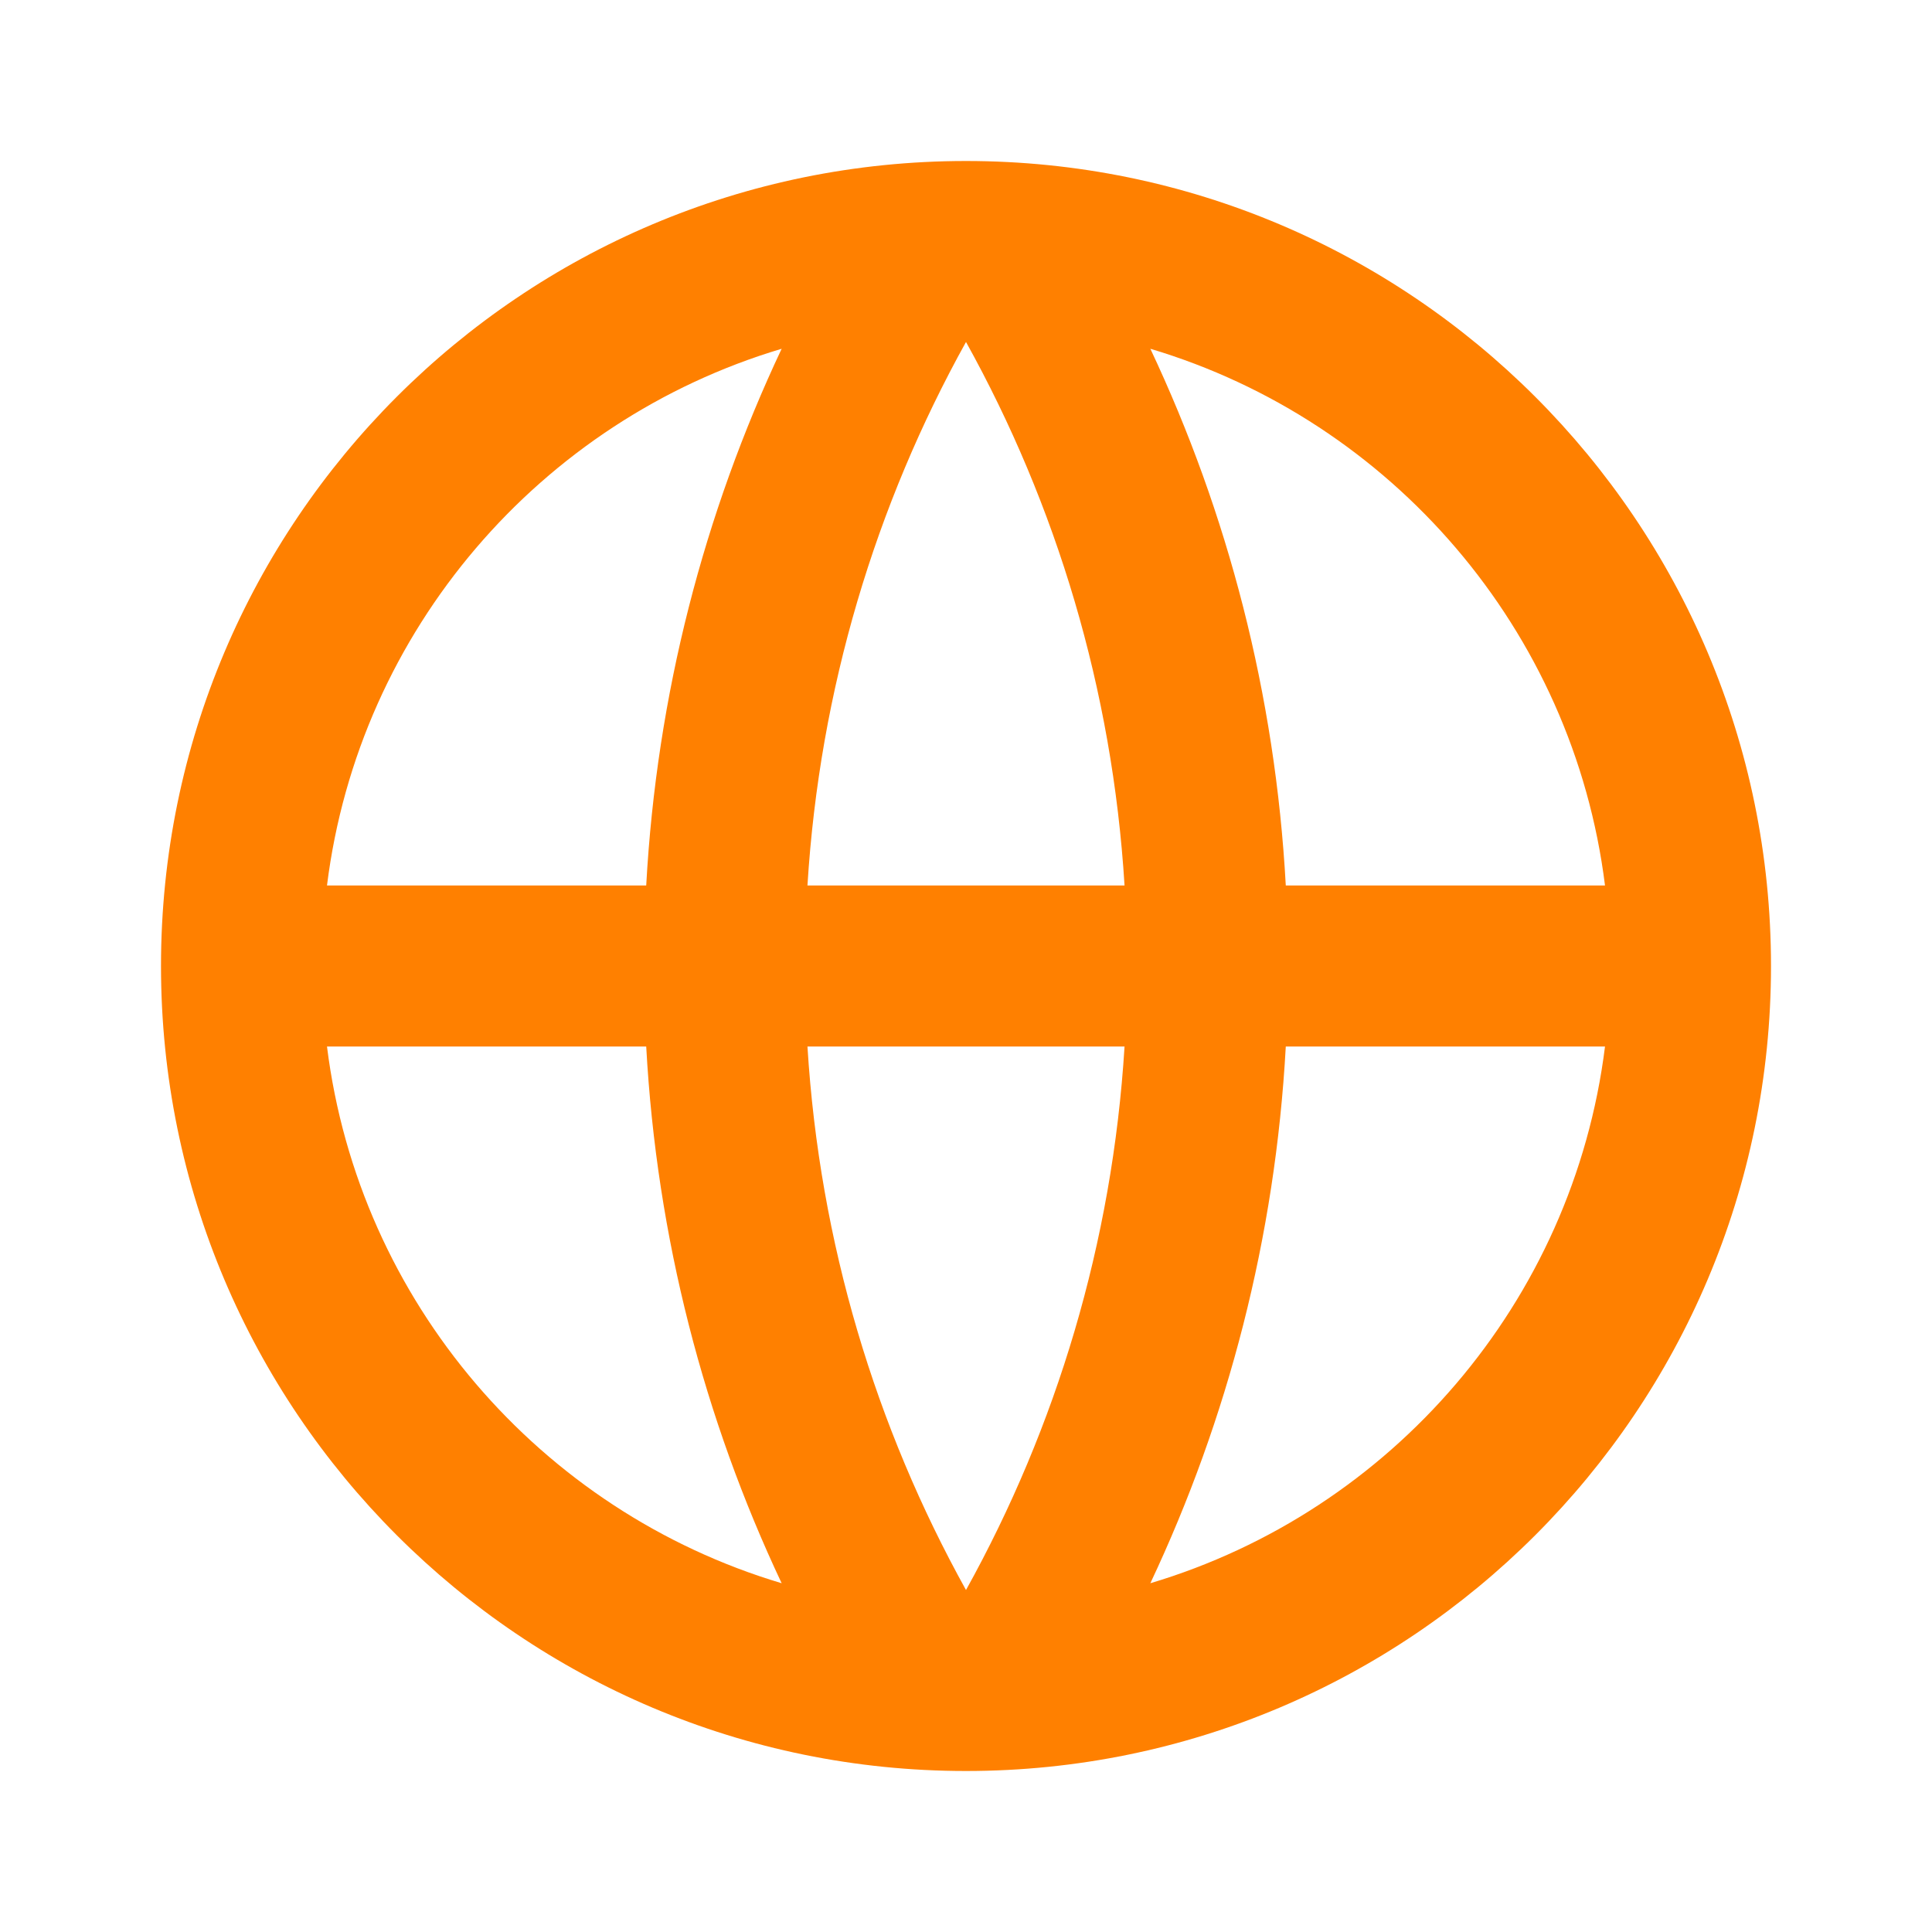 <svg xmlns="http://www.w3.org/2000/svg" fill="none" viewBox="0 0 48 48" height="48" width="48">
<rect fill="#545454" height="48" width="48"></rect>
<g clip-path="url(#clip0_1096_726)">
<rect fill="white" transform="translate(-1108 -793)" height="8530" width="1440"></rect>
<g filter="url(#filter0_d_1096_726)">
<rect shape-rendering="crispEdges" fill="white" rx="16" height="256" width="376" y="-42" x="-164"></rect>
<rect shape-rendering="crispEdges" stroke-opacity="0.12" stroke="#113E53" rx="16.5" height="257" width="377" y="-42.5" x="-164.5"></rect>
</g>
<path fill="#FF8000" d="M24 44C12.954 44 4 35.046 4 24C4 12.954 12.954 4 24 4C35.046 4 44 12.954 44 24C44 35.046 35.046 44 24 44ZM19.42 39.335C17.495 35.252 16.315 30.748 16.055 26H8.124C8.916 32.353 13.433 37.549 19.42 39.335ZM20.061 26C20.362 30.878 21.756 35.459 24 39.504C26.244 35.459 27.638 30.878 27.939 26H20.061ZM39.876 26H31.945C31.685 30.748 30.505 35.252 28.58 39.335C34.567 37.549 39.084 32.353 39.876 26ZM8.124 22H16.055C16.315 17.252 17.495 12.748 19.42 8.665C13.433 10.451 8.916 15.647 8.124 22ZM20.061 22H27.939C27.638 17.122 26.244 12.54 24 8.496C21.756 12.54 20.362 17.122 20.061 22ZM28.58 8.665C30.505 12.748 31.685 17.252 31.945 22H39.876C39.084 15.647 34.567 10.451 28.58 8.665Z"></path>
</g>
<defs>
<filter color-interpolation-filters="sRGB" filterUnits="userSpaceOnUse" height="278" width="398" y="-53" x="-175" id="filter0_d_1096_726">
<feFlood result="BackgroundImageFix" flood-opacity="0"></feFlood>
<feColorMatrix result="hardAlpha" values="0 0 0 0 0 0 0 0 0 0 0 0 0 0 0 0 0 0 127 0" type="matrix" in="SourceAlpha"></feColorMatrix>
<feOffset></feOffset>
<feGaussianBlur stdDeviation="5"></feGaussianBlur>
<feComposite operator="out" in2="hardAlpha"></feComposite>
<feColorMatrix values="0 0 0 0 0.067 0 0 0 0 0.243 0 0 0 0 0.325 0 0 0 0.04 0" type="matrix"></feColorMatrix>
<feBlend result="effect1_dropShadow_1096_726" in2="BackgroundImageFix" mode="normal"></feBlend>
<feBlend result="shape" in2="effect1_dropShadow_1096_726" in="SourceGraphic" mode="normal"></feBlend>
</filter>
<clipPath id="clip0_1096_726">
<rect transform="translate(-1108 -793)" fill="white" height="8530" width="1440"></rect>
</clipPath>
</defs>
</svg>
